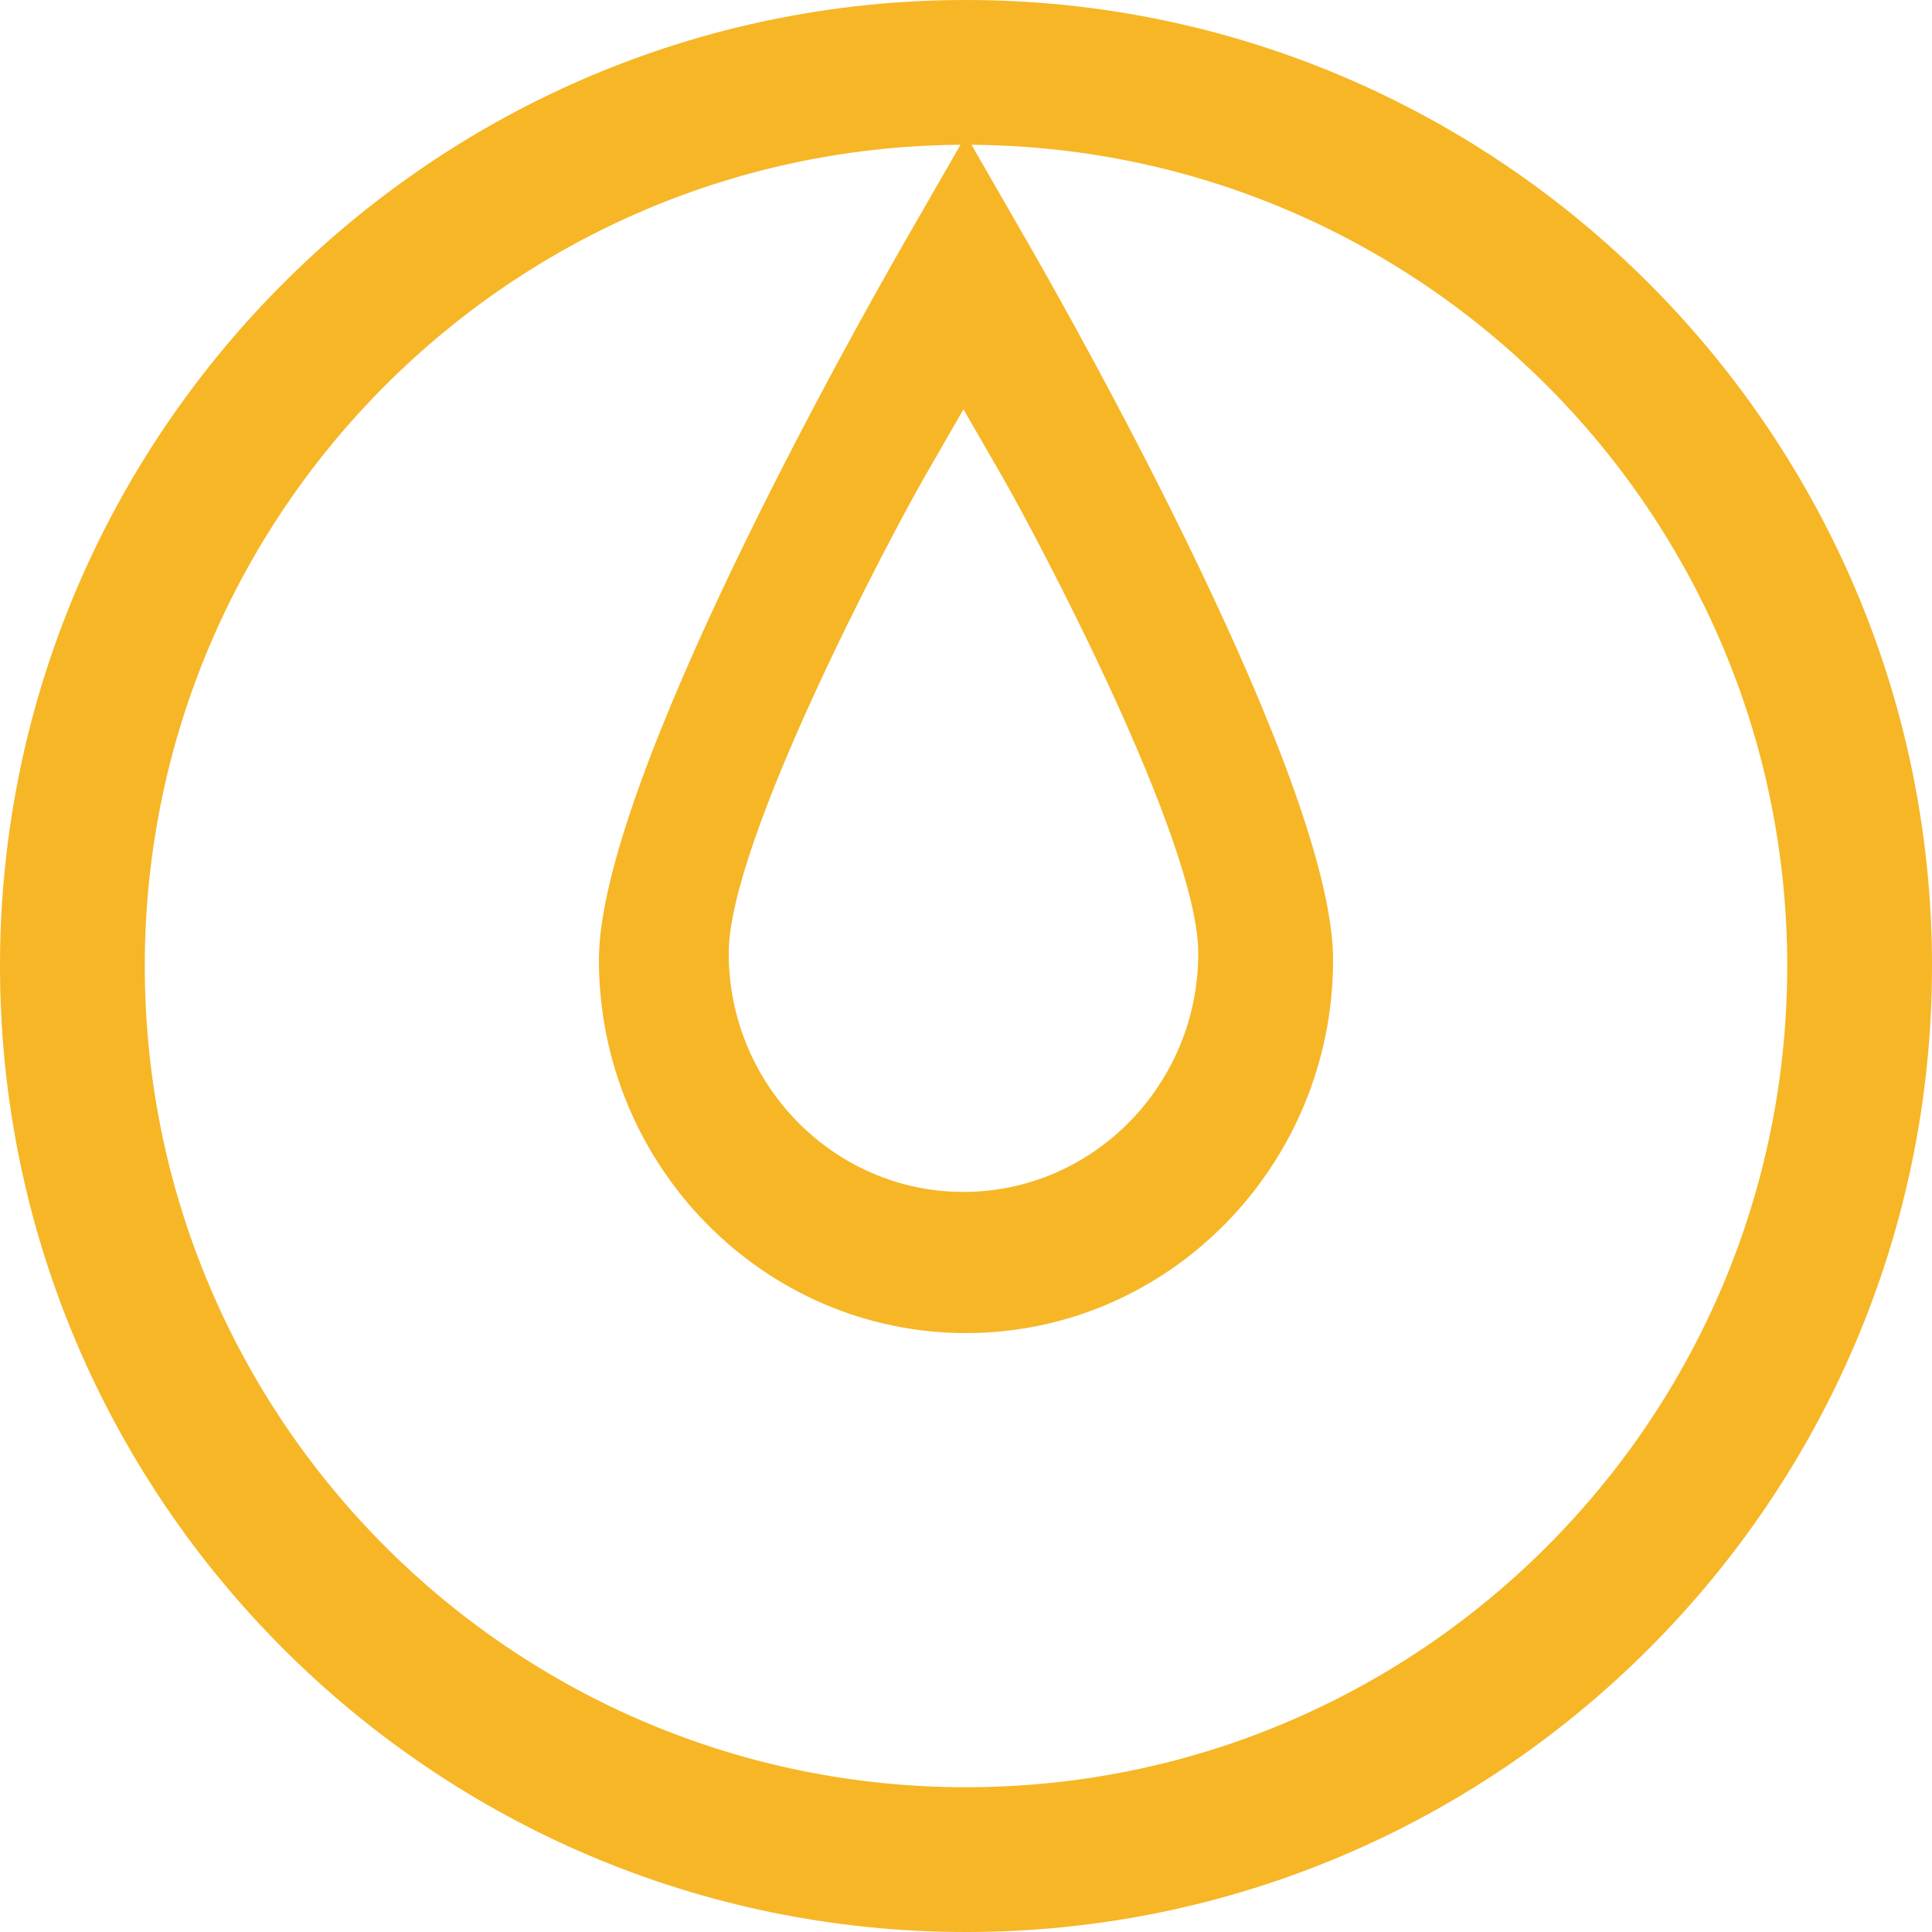 <svg width="32" height="32" viewBox="0 0 32 32" fill="none" xmlns="http://www.w3.org/2000/svg">
<g clip-path="url(#clip0_362_161)">
<path d="M16 0C7.179 0 0 7.179 0 16C0 24.822 7.176 32 16 32C24.824 32 32 24.824 32 16C32 7.176 24.822 0 16 0ZM16 29.602C8.488 29.602 2.398 23.512 2.398 16C2.398 8.488 8.488 2.398 16 2.398C23.512 2.398 29.602 8.488 29.602 16C29.602 23.512 23.512 29.602 16 29.602Z" fill="#F6B626"/>
<path d="M17.011 3.997L16 2.24L14.989 3.997C14.143 5.471 9.92 12.968 9.92 15.898C9.92 19.306 12.648 22.08 16 22.08C19.352 22.08 22.08 19.306 22.08 15.898C22.08 12.968 17.857 5.468 17.011 3.997ZM15.958 19.742C13.815 19.742 12.07 17.968 12.07 15.788C12.07 13.913 14.771 8.845 15.312 7.902L15.958 6.779L16.605 7.902C17.146 8.843 19.847 13.913 19.847 15.788C19.847 17.968 18.102 19.742 15.958 19.742Z" fill="#F6B626"/>
</g>
<defs>
<clipPath id="clip0_362_161">
<rect width="32" height="32" fill="white"/>
</clipPath>
</defs>
</svg>
